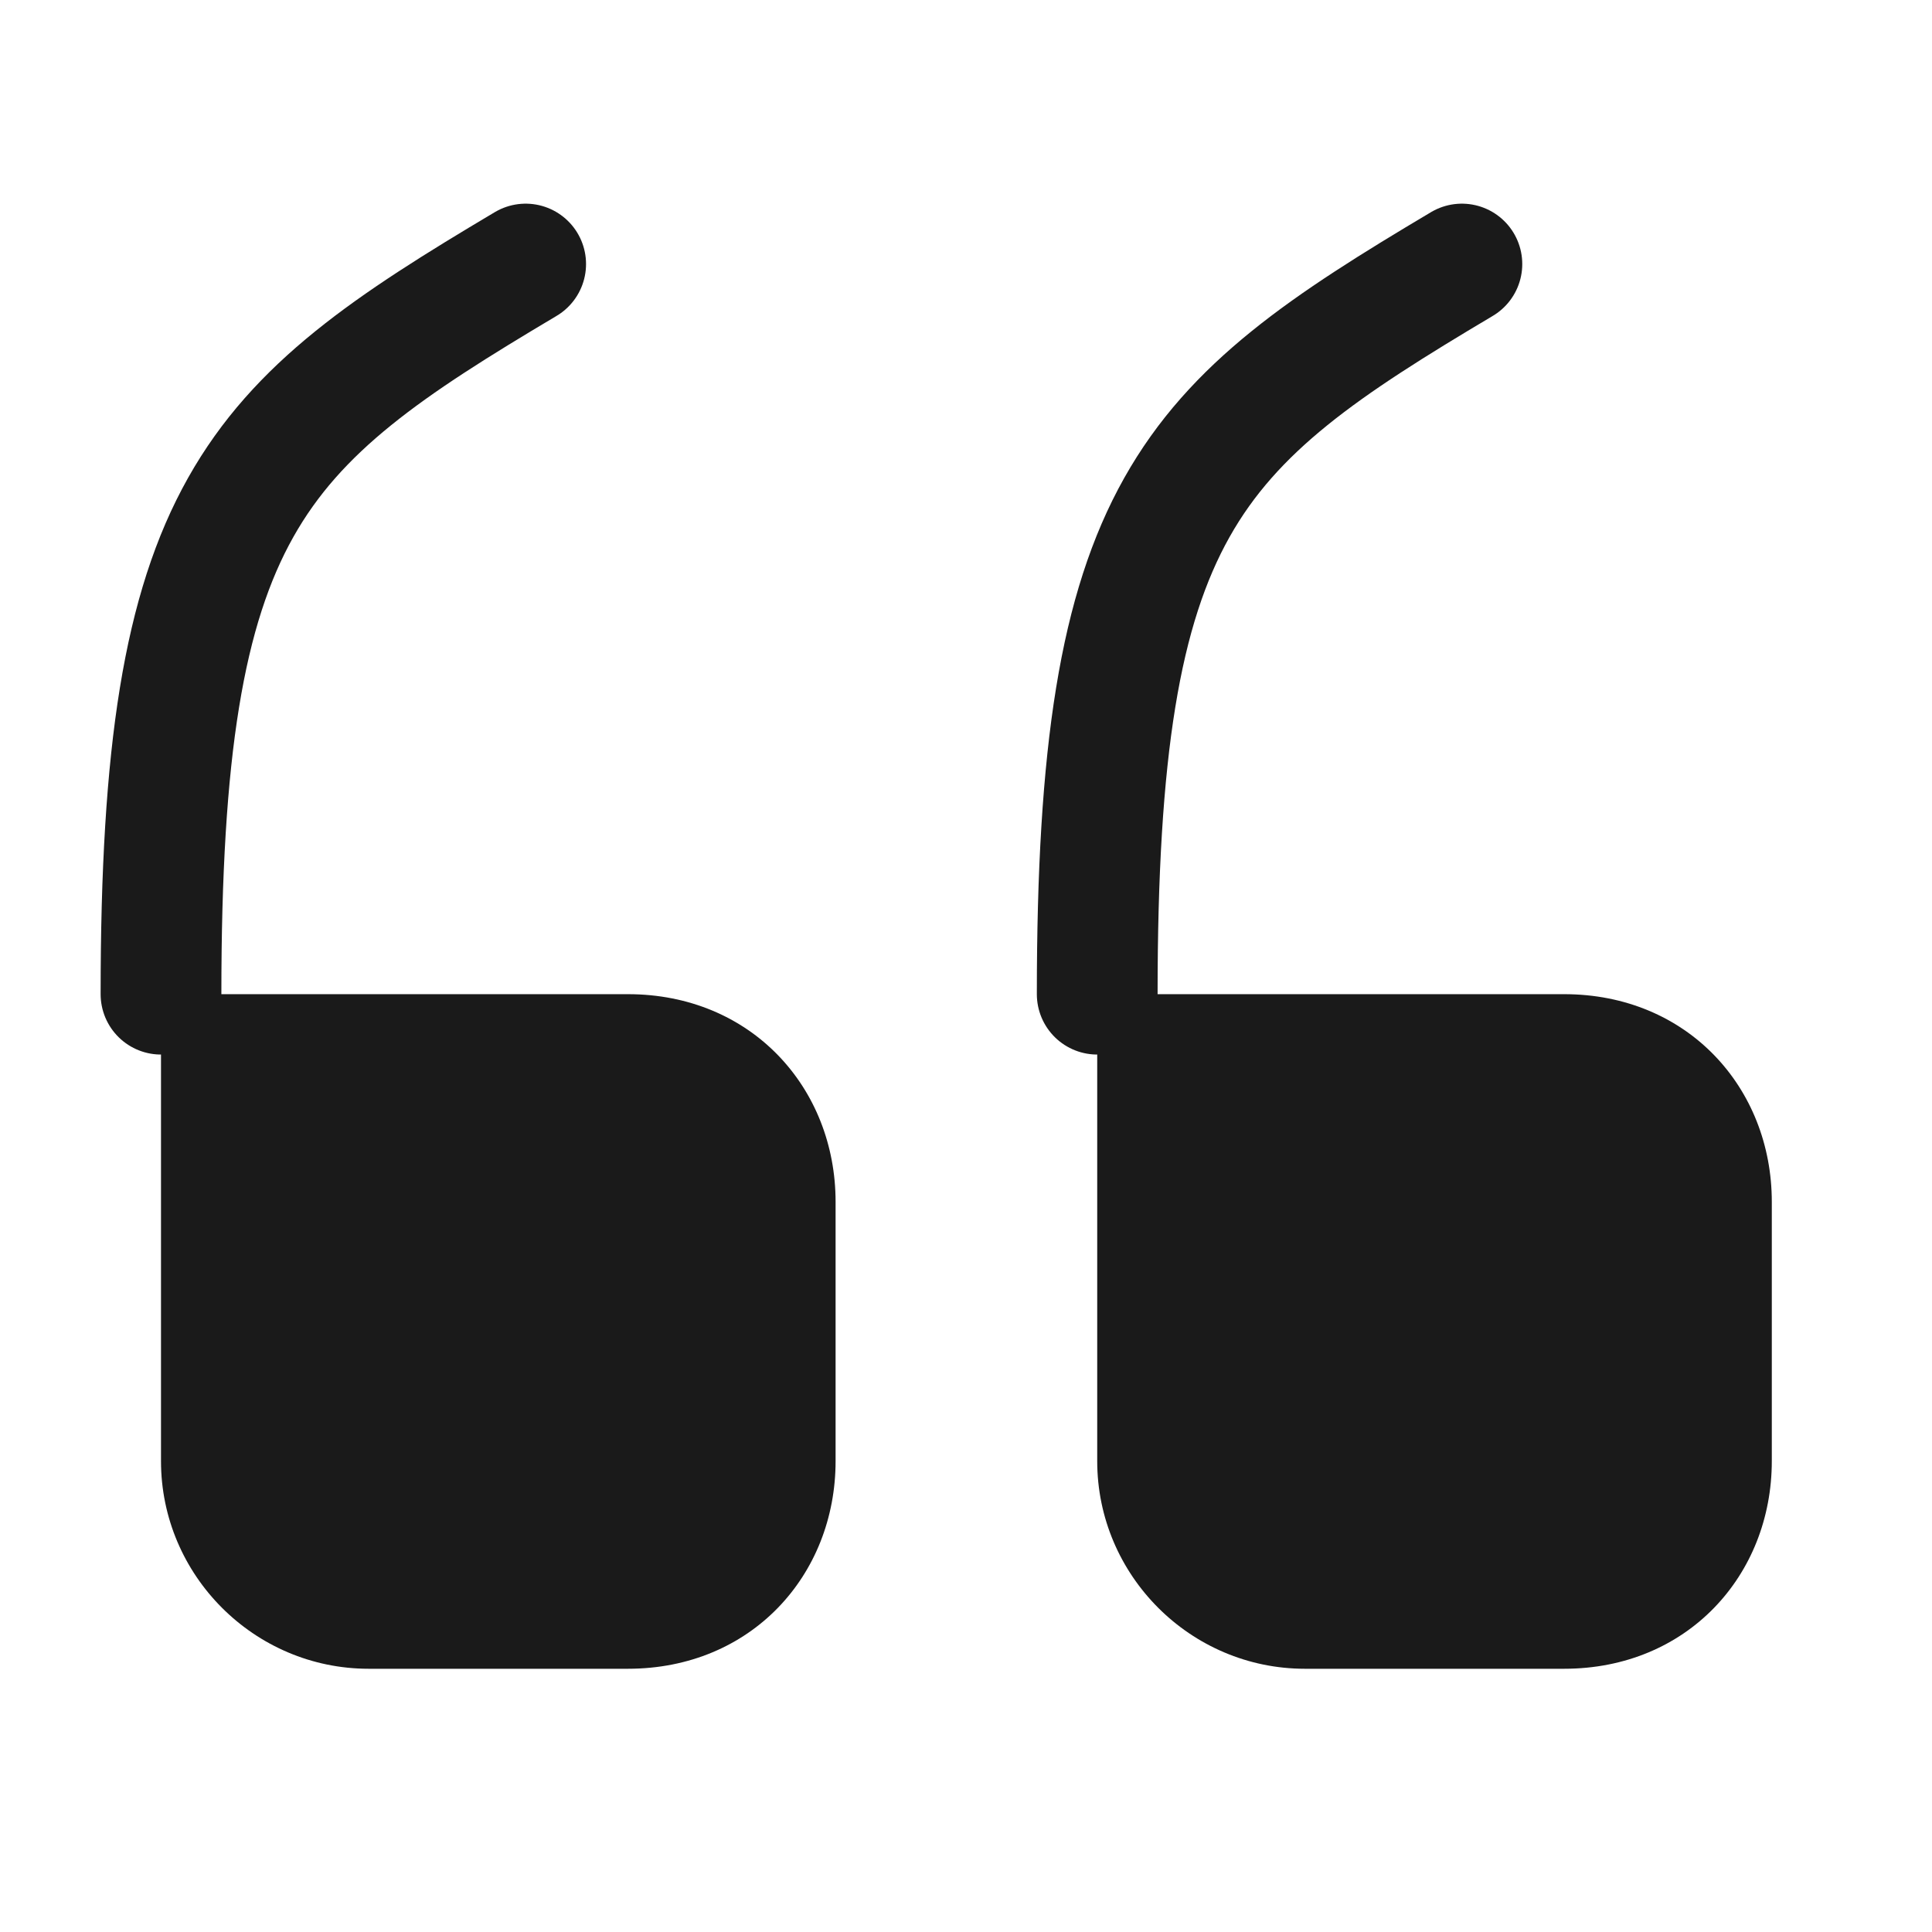 <svg width="24" height="24" viewBox="0 0 24 24" fill="none" xmlns="http://www.w3.org/2000/svg">
<path d="M2 12.35H7.8C9.33 12.35 10.38 13.51 10.38 14.93V18.15C10.38 19.57 9.33 20.73 7.8 20.73H4.58C3.16 20.73 2 19.57 2 18.15V12.35Z" fill="#1A1A1A"/>
<path d="M2 12.35C2 6.3 3.13 5.3 6.53 3.28" stroke="#1A1A1A" stroke-width="1.5" stroke-linecap="round" stroke-linejoin="round"/>
<path d="M13.63 12.35H19.43C20.96 12.35 22.01 13.51 22.01 14.93V18.15C22.01 19.57 20.96 20.73 19.43 20.73H16.21C14.79 20.73 13.63 19.57 13.63 18.15V12.35Z" fill="#1A1A1A"/>
<path d="M13.63 12.35C13.63 6.3 14.76 5.3 18.16 3.28" stroke="#1A1A1A" stroke-width="1.5" stroke-linecap="round" stroke-linejoin="round"/>
</svg>
